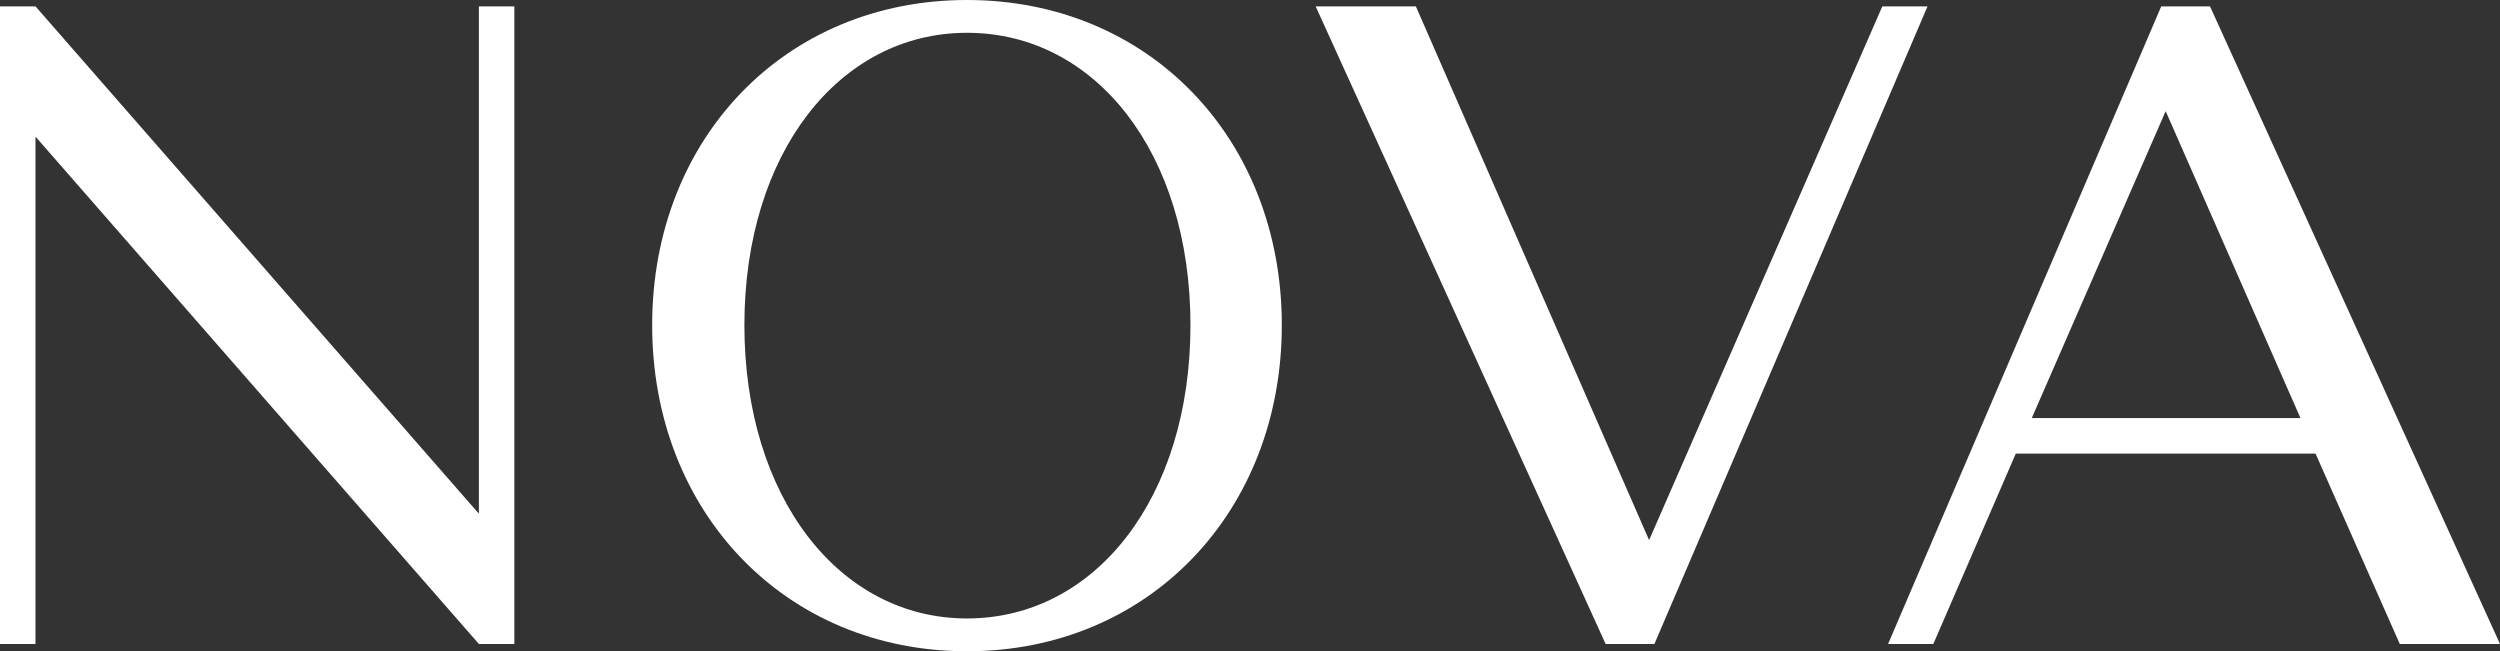 <svg width="119" height="31" viewBox="0 0 119 31" fill="none" xmlns="http://www.w3.org/2000/svg">
<rect x="0" y="0" width="119" height="31" fill="#333333" stroke="none"/>
<path d="M1.689 6.503V30.653H0V0.303H1.689L22.795 24.453V0.303H24.483V30.653H22.795L1.689 6.503Z" fill="white"/>
<path d="M31.043 15.478C31.043 6.59 37.375 0 46.028 0C54.682 0 61.014 6.59 61.014 15.478C61.014 24.366 54.682 31 46.028 31C37.375 31 31.043 24.366 31.043 15.478ZM35.433 15.478C35.433 23.673 39.95 29.439 46.028 29.439C52.149 29.439 56.666 23.673 56.666 15.478C56.666 7.284 52.149 1.561 46.028 1.561C39.95 1.561 35.433 7.284 35.433 15.478Z" fill="white"/>
<path d="M67.395 0.303L78.497 25.71L89.599 0.303H91.751L78.75 30.653H76.428L62.625 0.303H67.395Z" fill="white"/>
<path d="M114.23 30.653L110.22 21.592H95.952L92.026 30.653H89.873L102.875 0.303H105.196L119 30.653H114.23ZM103.086 5.29L96.712 19.901H109.502L103.086 5.29Z" fill="white"/>
</svg>
